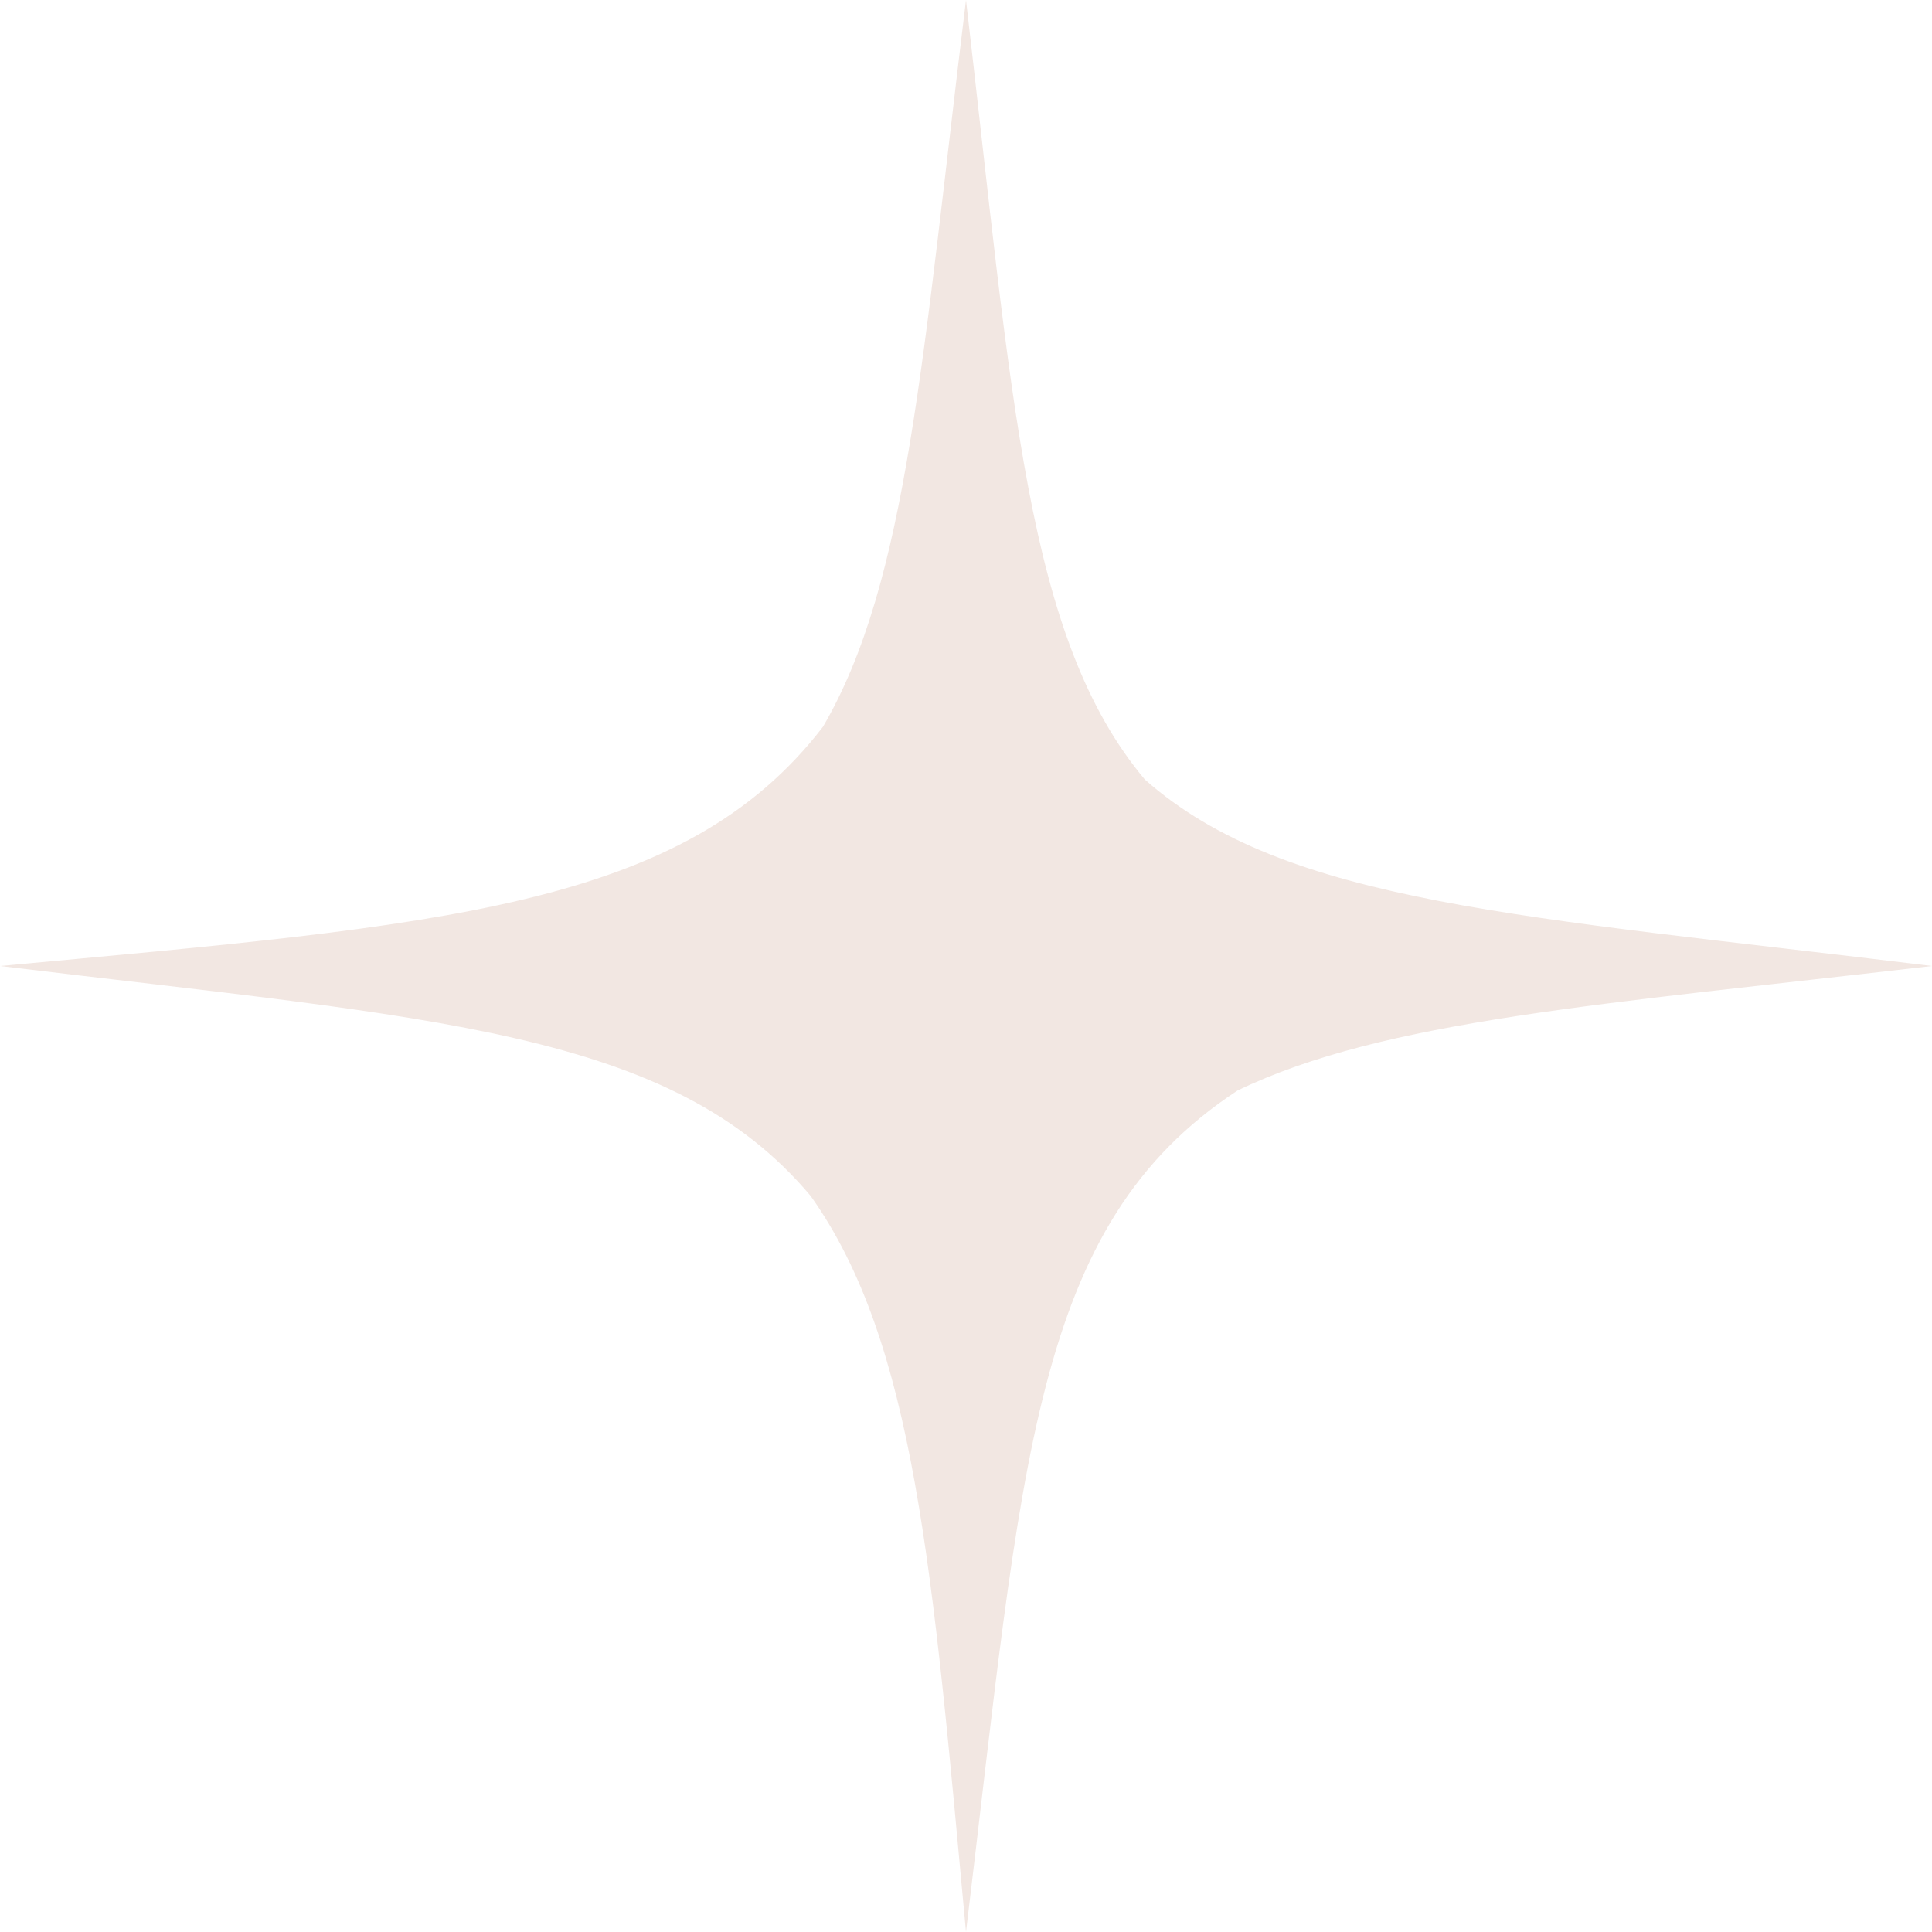 <?xml version="1.0" encoding="UTF-8"?> <svg xmlns="http://www.w3.org/2000/svg" width="60" height="60" viewBox="0 0 60 60" fill="none"><path d="M30 0C28.648 11.037 28.201 18.046 25.558 22.57C21.239 28.194 13.753 28.729 0 30C13.53 31.637 20.846 31.992 25.177 37.143C28.414 41.704 28.961 48.758 30 60C31.764 45.42 32.041 38.057 38.433 33.867C42.979 31.672 49.761 31.193 60 30C47.305 28.445 39.939 28.087 35.554 24.209C31.846 19.788 31.45 12.448 30 0Z" fill="#F2E7E2"></path></svg> 